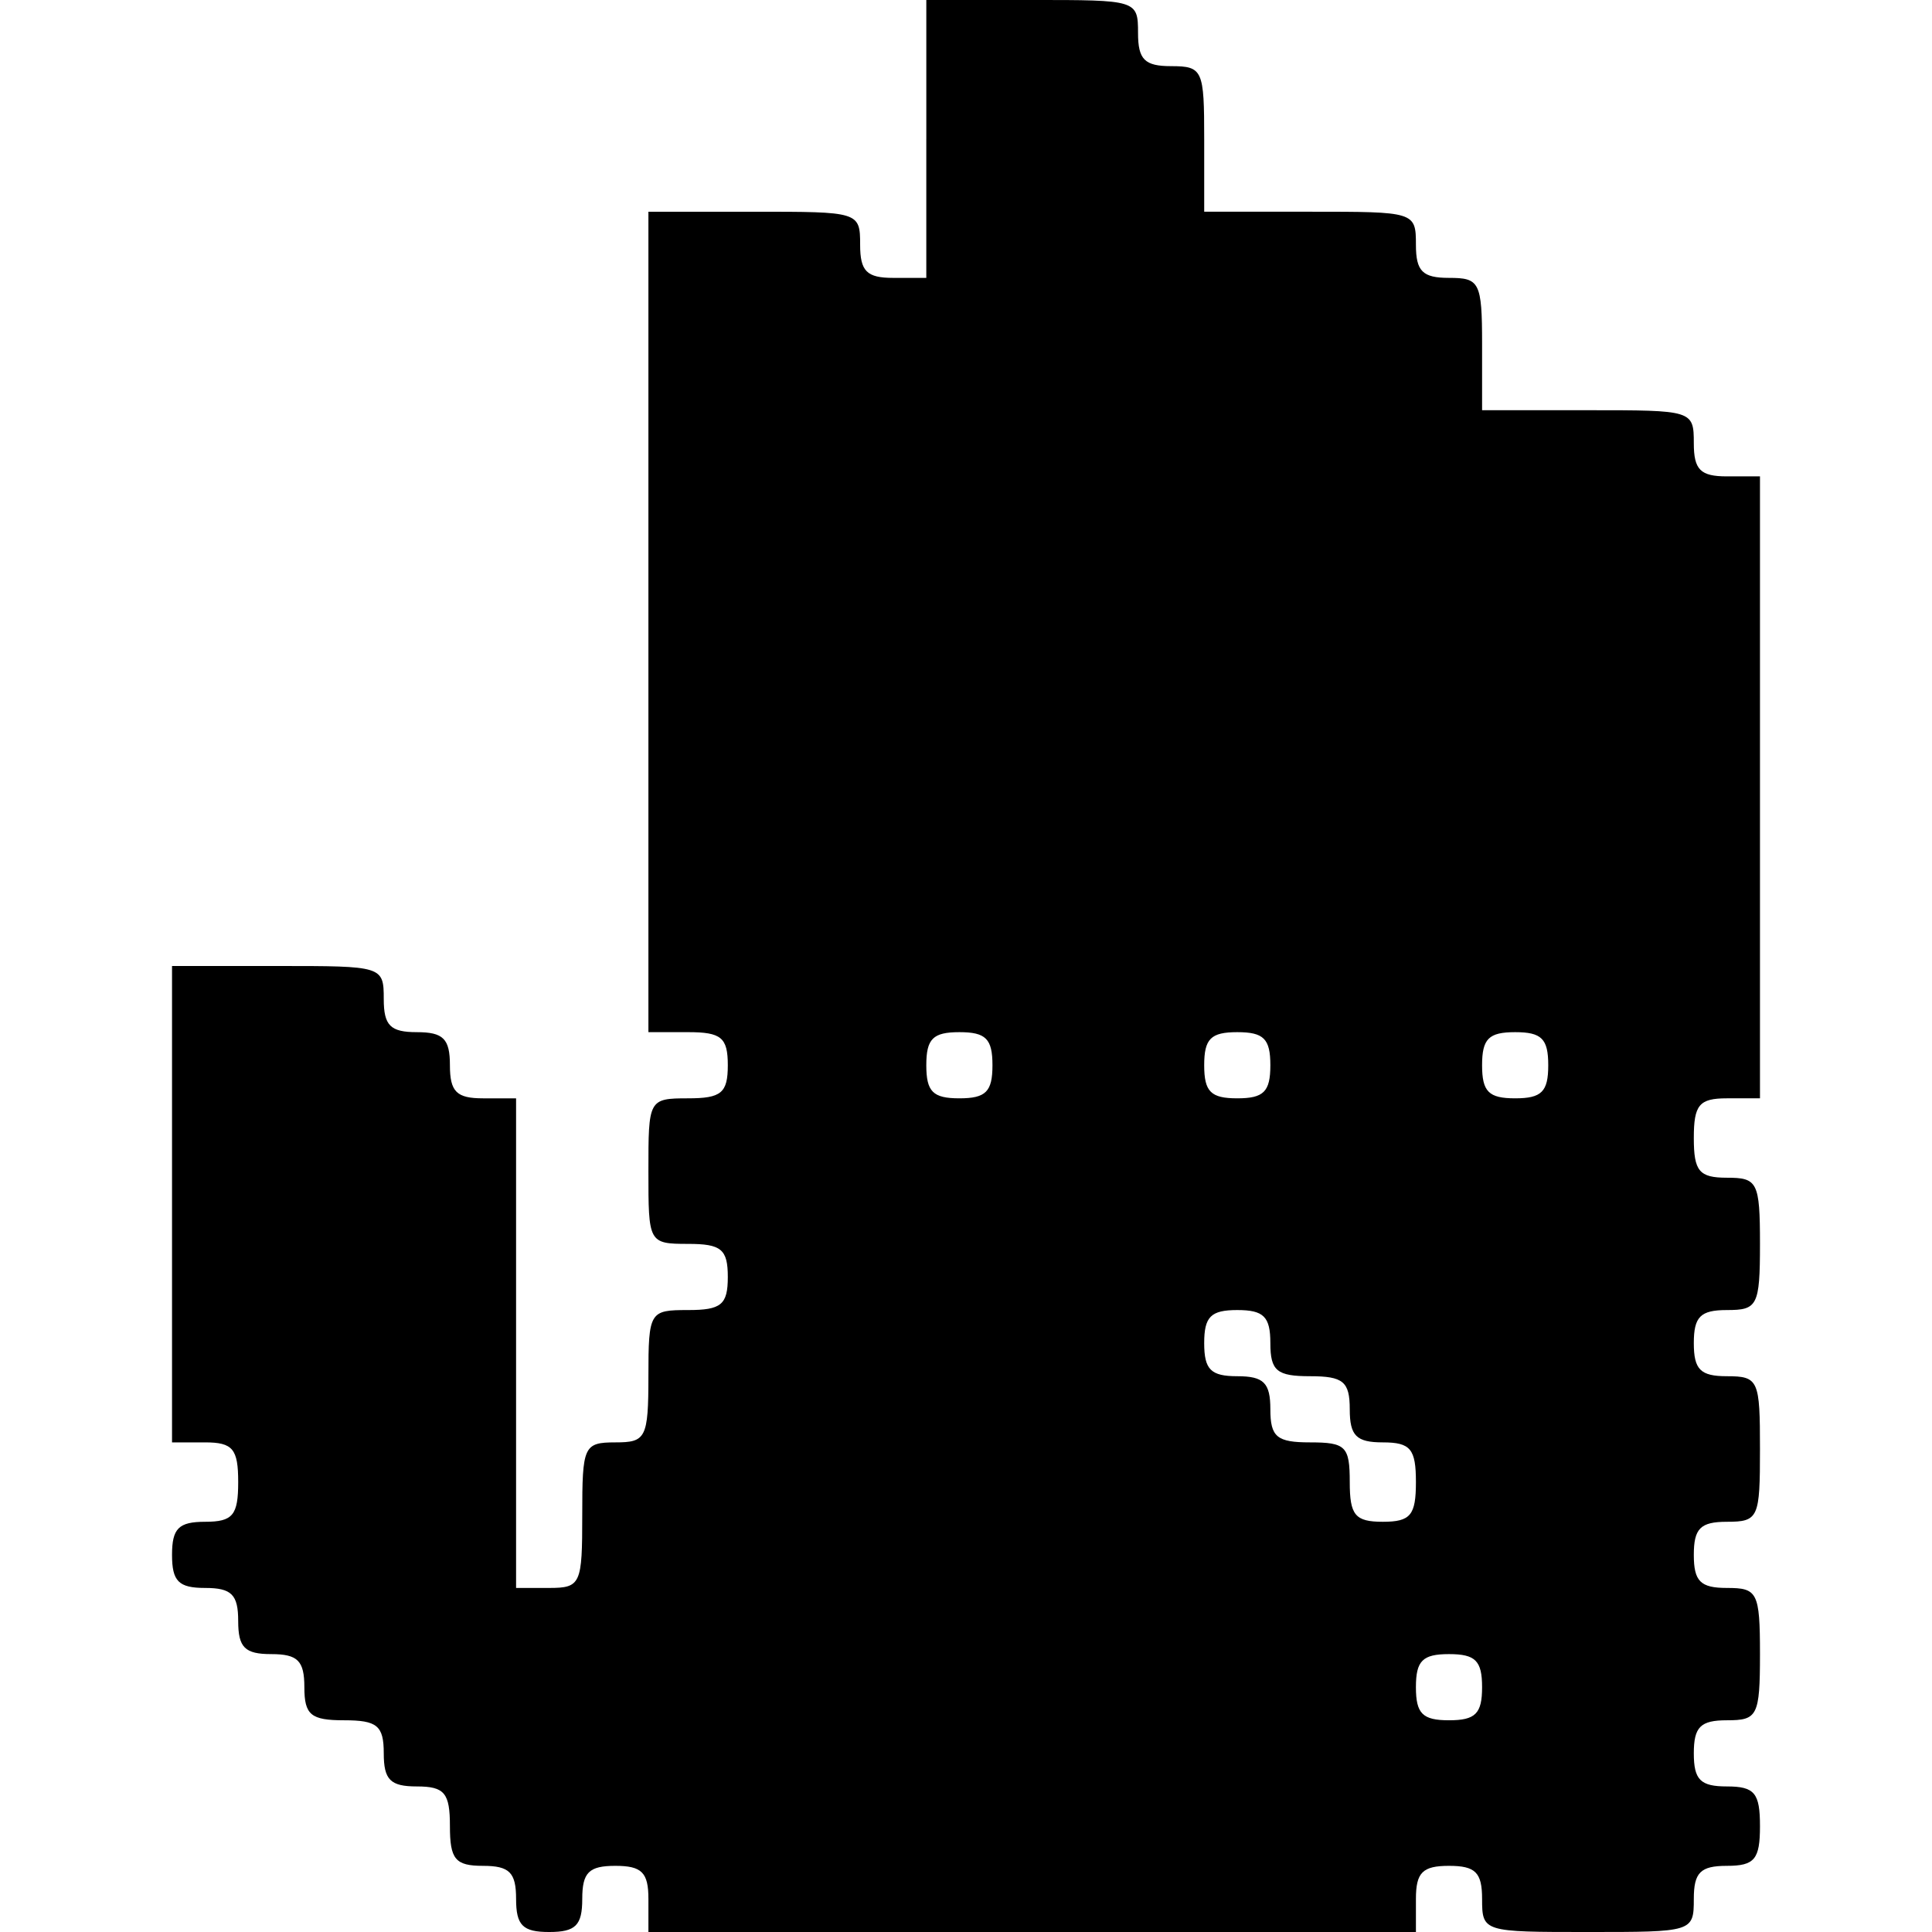 <?xml version="1.0" standalone="no"?>
<!DOCTYPE svg PUBLIC "-//W3C//DTD SVG 20010904//EN"
 "http://www.w3.org/TR/2001/REC-SVG-20010904/DTD/svg10.dtd">
<svg version="1.0" xmlns="http://www.w3.org/2000/svg"
 width="146pt" height="146pt" viewBox="0 0 146 146"
 preserveAspectRatio="xMidYMid meet">
<g transform="translate(0,146) scale(0.1,-0.1)"
fill="#000000" stroke="none">
<path d="M700 1355 l0 -105 -25 0 c-20 0 -25 5 -25 25 0 25 -1 25 -80 25 l-80
0 0 -310 0 -310 30 0 c25 0 30 -4 30 -25 0 -21 -5 -25 -30 -25 -30 0 -30 -1
-30 -55 0 -54 0 -55 30 -55 25 0 30 -4 30 -25 0 -21 -5 -25 -30 -25 -29 0 -30
-1 -30 -50 0 -47 -2 -50 -25 -50 -24 0 -25 -3 -25 -55 0 -52 -1 -55 -25 -55
l-25 0 0 185 0 185 -25 0 c-20 0 -25 5 -25 25 0 20 -5 25 -25 25 -20 0 -25 5
-25 25 0 25 -1 25 -80 25 l-80 0 0 -180 0 -180 25 0 c21 0 25 -5 25 -30 0 -25
-4 -30 -25 -30 -20 0 -25 -5 -25 -25 0 -20 5 -25 25 -25 20 0 25 -5 25 -25 0
-20 5 -25 25 -25 20 0 25 -5 25 -25 0 -21 5 -25 30 -25 25 0 30 -4 30 -25 0
-20 5 -25 25 -25 21 0 25 -5 25 -30 0 -25 4 -30 25 -30 20 0 25 -5 25 -25 0
-20 5 -25 25 -25 20 0 25 5 25 25 0 20 5 25 25 25 20 0 25 -5 25 -25 l0 -25
290 0 290 0 0 25 c0 20 5 25 25 25 20 0 25 -5 25 -25 0 -25 1 -25 80 -25 79 0
80 0 80 25 0 20 5 25 25 25 21 0 25 5 25 30 0 25 -4 30 -25 30 -20 0 -25 5
-25 25 0 20 5 25 25 25 23 0 25 3 25 50 0 47 -2 50 -25 50 -20 0 -25 5 -25 25
0 20 5 25 25 25 24 0 25 3 25 55 0 52 -1 55 -25 55 -20 0 -25 5 -25 25 0 20 5
25 25 25 23 0 25 3 25 50 0 47 -2 50 -25 50 -21 0 -25 5 -25 30 0 25 4 30 25
30 l25 0 0 235 0 235 -25 0 c-20 0 -25 5 -25 25 0 25 -1 25 -80 25 l-80 0 0
50 c0 47 -2 50 -25 50 -20 0 -25 5 -25 25 0 25 -1 25 -80 25 l-80 0 0 55 c0
52 -1 55 -25 55 -20 0 -25 5 -25 25 0 25 -1 25 -80 25 l-80 0 0 -105z m50
-700 c0 -20 -5 -25 -25 -25 -20 0 -25 5 -25 25 0 20 5 25 25 25 20 0 25 -5 25
-25z m210 0 c0 -20 -5 -25 -25 -25 -20 0 -25 5 -25 25 0 20 5 25 25 25 20 0
25 -5 25 -25z m210 0 c0 -20 -5 -25 -25 -25 -20 0 -25 5 -25 25 0 20 5 25 25
25 20 0 25 -5 25 -25z m-210 -210 c0 -21 5 -25 30 -25 25 0 30 -4 30 -25 0
-20 5 -25 25 -25 21 0 25 -5 25 -30 0 -25 -4 -30 -25 -30 -21 0 -25 5 -25 30
0 27 -3 30 -30 30 -25 0 -30 4 -30 25 0 20 -5 25 -25 25 -20 0 -25 5 -25 25 0
20 5 25 25 25 20 0 25 -5 25 -25z m160 -260 c0 -20 -5 -25 -25 -25 -20 0 -25
5 -25 25 0 20 5 25 25 25 20 0 25 -5 25 -25z"/>
</g>
</svg>
